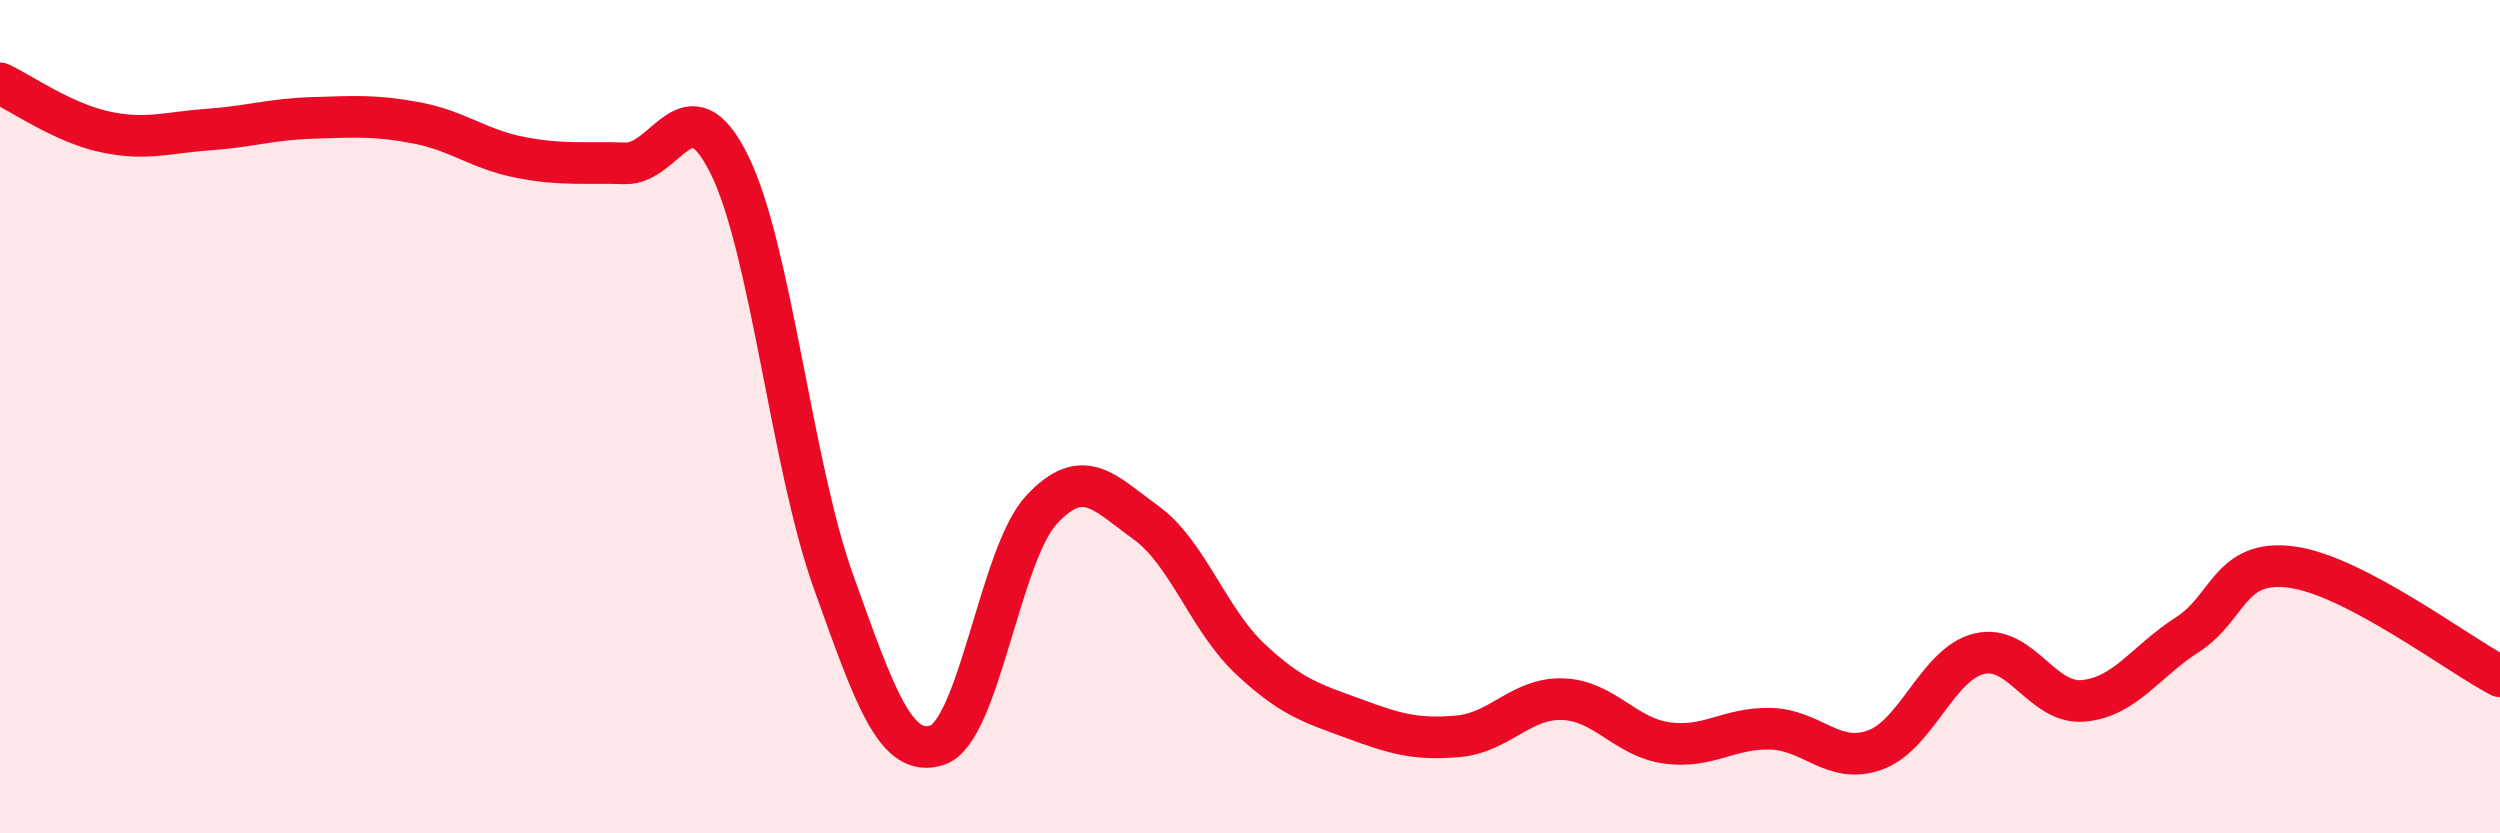 
    <svg width="60" height="20" viewBox="0 0 60 20" xmlns="http://www.w3.org/2000/svg">
      <path
        d="M 0,2 C 0.5,2.23 1.5,2.94 2.5,3.16 C 3.5,3.38 4,3.18 5,3.11 C 6,3.04 6.5,2.86 7.5,2.83 C 8.5,2.8 9,2.76 10,2.95 C 11,3.14 11.5,3.59 12.5,3.78 C 13.5,3.97 14,3.89 15,3.92 C 16,3.95 16.5,1.93 17.5,3.94 C 18.5,5.95 19,11.16 20,13.95 C 21,16.74 21.5,18.22 22.5,17.88 C 23.5,17.54 24,13.3 25,12.23 C 26,11.16 26.5,11.82 27.5,12.54 C 28.5,13.26 29,14.87 30,15.81 C 31,16.75 31.5,16.88 32.5,17.25 C 33.5,17.62 34,17.76 35,17.67 C 36,17.58 36.5,16.75 37.5,16.78 C 38.5,16.81 39,17.69 40,17.83 C 41,17.97 41.5,17.46 42.5,17.49 C 43.5,17.52 44,18.36 45,18 C 46,17.64 46.5,15.93 47.5,15.69 C 48.5,15.45 49,16.91 50,16.82 C 51,16.73 51.5,15.87 52.5,15.23 C 53.5,14.59 53.5,13.41 55,13.61 C 56.5,13.81 59,15.71 60,16.23L60 20L0 20Z"
        fill="#EB0A25"
        opacity="0.1"
        stroke-linecap="round"
        stroke-linejoin="round"
      />
      <path
        d="M 0,2 C 0.5,2.23 1.5,2.94 2.5,3.16 C 3.5,3.38 4,3.18 5,3.11 C 6,3.04 6.5,2.86 7.5,2.83 C 8.5,2.8 9,2.76 10,2.95 C 11,3.14 11.5,3.59 12.5,3.78 C 13.5,3.97 14,3.89 15,3.92 C 16,3.95 16.5,1.93 17.5,3.94 C 18.5,5.95 19,11.16 20,13.95 C 21,16.74 21.5,18.22 22.5,17.88 C 23.5,17.54 24,13.3 25,12.23 C 26,11.16 26.5,11.82 27.5,12.54 C 28.5,13.26 29,14.87 30,15.81 C 31,16.75 31.5,16.88 32.5,17.25 C 33.5,17.62 34,17.76 35,17.67 C 36,17.58 36.5,16.75 37.5,16.78 C 38.5,16.81 39,17.69 40,17.83 C 41,17.97 41.5,17.46 42.5,17.49 C 43.5,17.52 44,18.36 45,18 C 46,17.64 46.5,15.93 47.5,15.69 C 48.5,15.45 49,16.91 50,16.82 C 51,16.73 51.5,15.87 52.5,15.23 C 53.5,14.59 53.5,13.41 55,13.61 C 56.5,13.81 59,15.71 60,16.23"
        stroke="#EB0A25"
        stroke-width="1"
        fill="none"
        stroke-linecap="round"
        stroke-linejoin="round"
      />
    </svg>
  